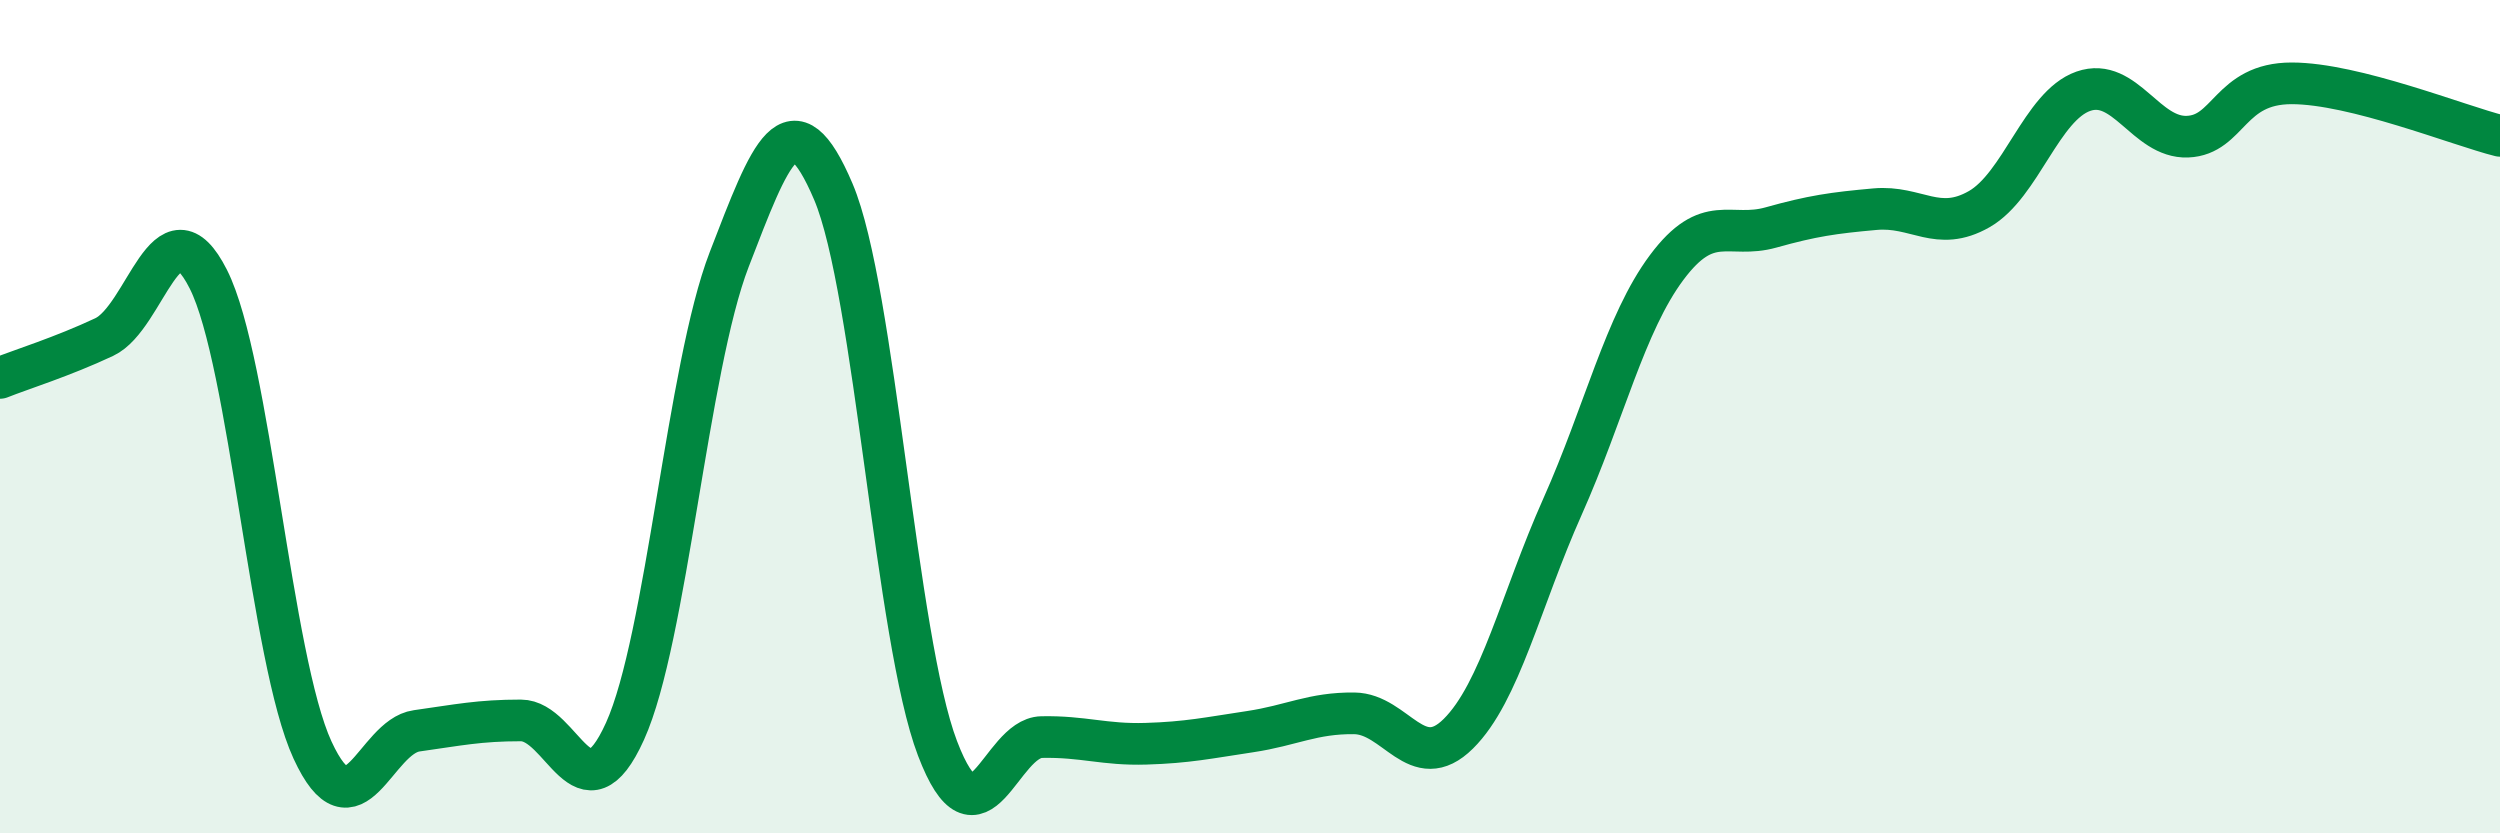 
    <svg width="60" height="20" viewBox="0 0 60 20" xmlns="http://www.w3.org/2000/svg">
      <path
        d="M 0,9.07 C 0.5,8.87 1.5,8.56 2.5,8.09 C 3.5,7.62 4,4.72 5,6.7 C 6,8.68 6.5,15.83 7.5,18 C 8.5,20.17 9,17.68 10,17.54 C 11,17.4 11.5,17.29 12.5,17.29 C 13.5,17.29 14,19.76 15,17.55 C 16,15.34 16.5,8.82 17.5,6.23 C 18.5,3.64 19,2.25 20,4.6 C 21,6.95 21.5,15.34 22.5,17.96 C 23.5,20.58 24,17.71 25,17.69 C 26,17.67 26.5,17.88 27.5,17.85 C 28.5,17.82 29,17.71 30,17.56 C 31,17.41 31.5,17.11 32.5,17.12 C 33.5,17.13 34,18.6 35,17.61 C 36,16.62 36.5,14.4 37.5,12.16 C 38.5,9.92 39,7.76 40,6.42 C 41,5.08 41.5,5.74 42.5,5.46 C 43.5,5.18 44,5.11 45,5.02 C 46,4.93 46.5,5.59 47.5,5.02 C 48.5,4.45 49,2.54 50,2.19 C 51,1.84 51.5,3.32 52.5,3.28 C 53.5,3.24 53.5,2 55,2 C 56.5,2 59,3.01 60,3.26L60 20L0 20Z"
        fill="#008740"
        opacity="0.1"
        stroke-linecap="round"
        stroke-linejoin="round"
      />
      <path
        d="M 0,9.07 C 0.5,8.87 1.5,8.56 2.5,8.09 C 3.5,7.62 4,4.72 5,6.7 C 6,8.68 6.5,15.83 7.5,18 C 8.5,20.17 9,17.68 10,17.54 C 11,17.4 11.5,17.29 12.5,17.29 C 13.5,17.29 14,19.76 15,17.55 C 16,15.34 16.5,8.82 17.5,6.23 C 18.5,3.64 19,2.25 20,4.6 C 21,6.95 21.5,15.34 22.5,17.96 C 23.5,20.58 24,17.71 25,17.69 C 26,17.67 26.5,17.88 27.5,17.85 C 28.5,17.82 29,17.71 30,17.56 C 31,17.41 31.5,17.11 32.5,17.12 C 33.5,17.13 34,18.6 35,17.61 C 36,16.62 36.5,14.4 37.5,12.16 C 38.5,9.92 39,7.76 40,6.42 C 41,5.08 41.5,5.74 42.5,5.46 C 43.5,5.18 44,5.11 45,5.02 C 46,4.93 46.5,5.59 47.5,5.02 C 48.5,4.45 49,2.54 50,2.19 C 51,1.84 51.5,3.32 52.5,3.28 C 53.5,3.24 53.5,2 55,2 C 56.5,2 59,3.01 60,3.26"
        stroke="#008740"
        stroke-width="1"
        fill="none"
        stroke-linecap="round"
        stroke-linejoin="round"
      />
    </svg>
  